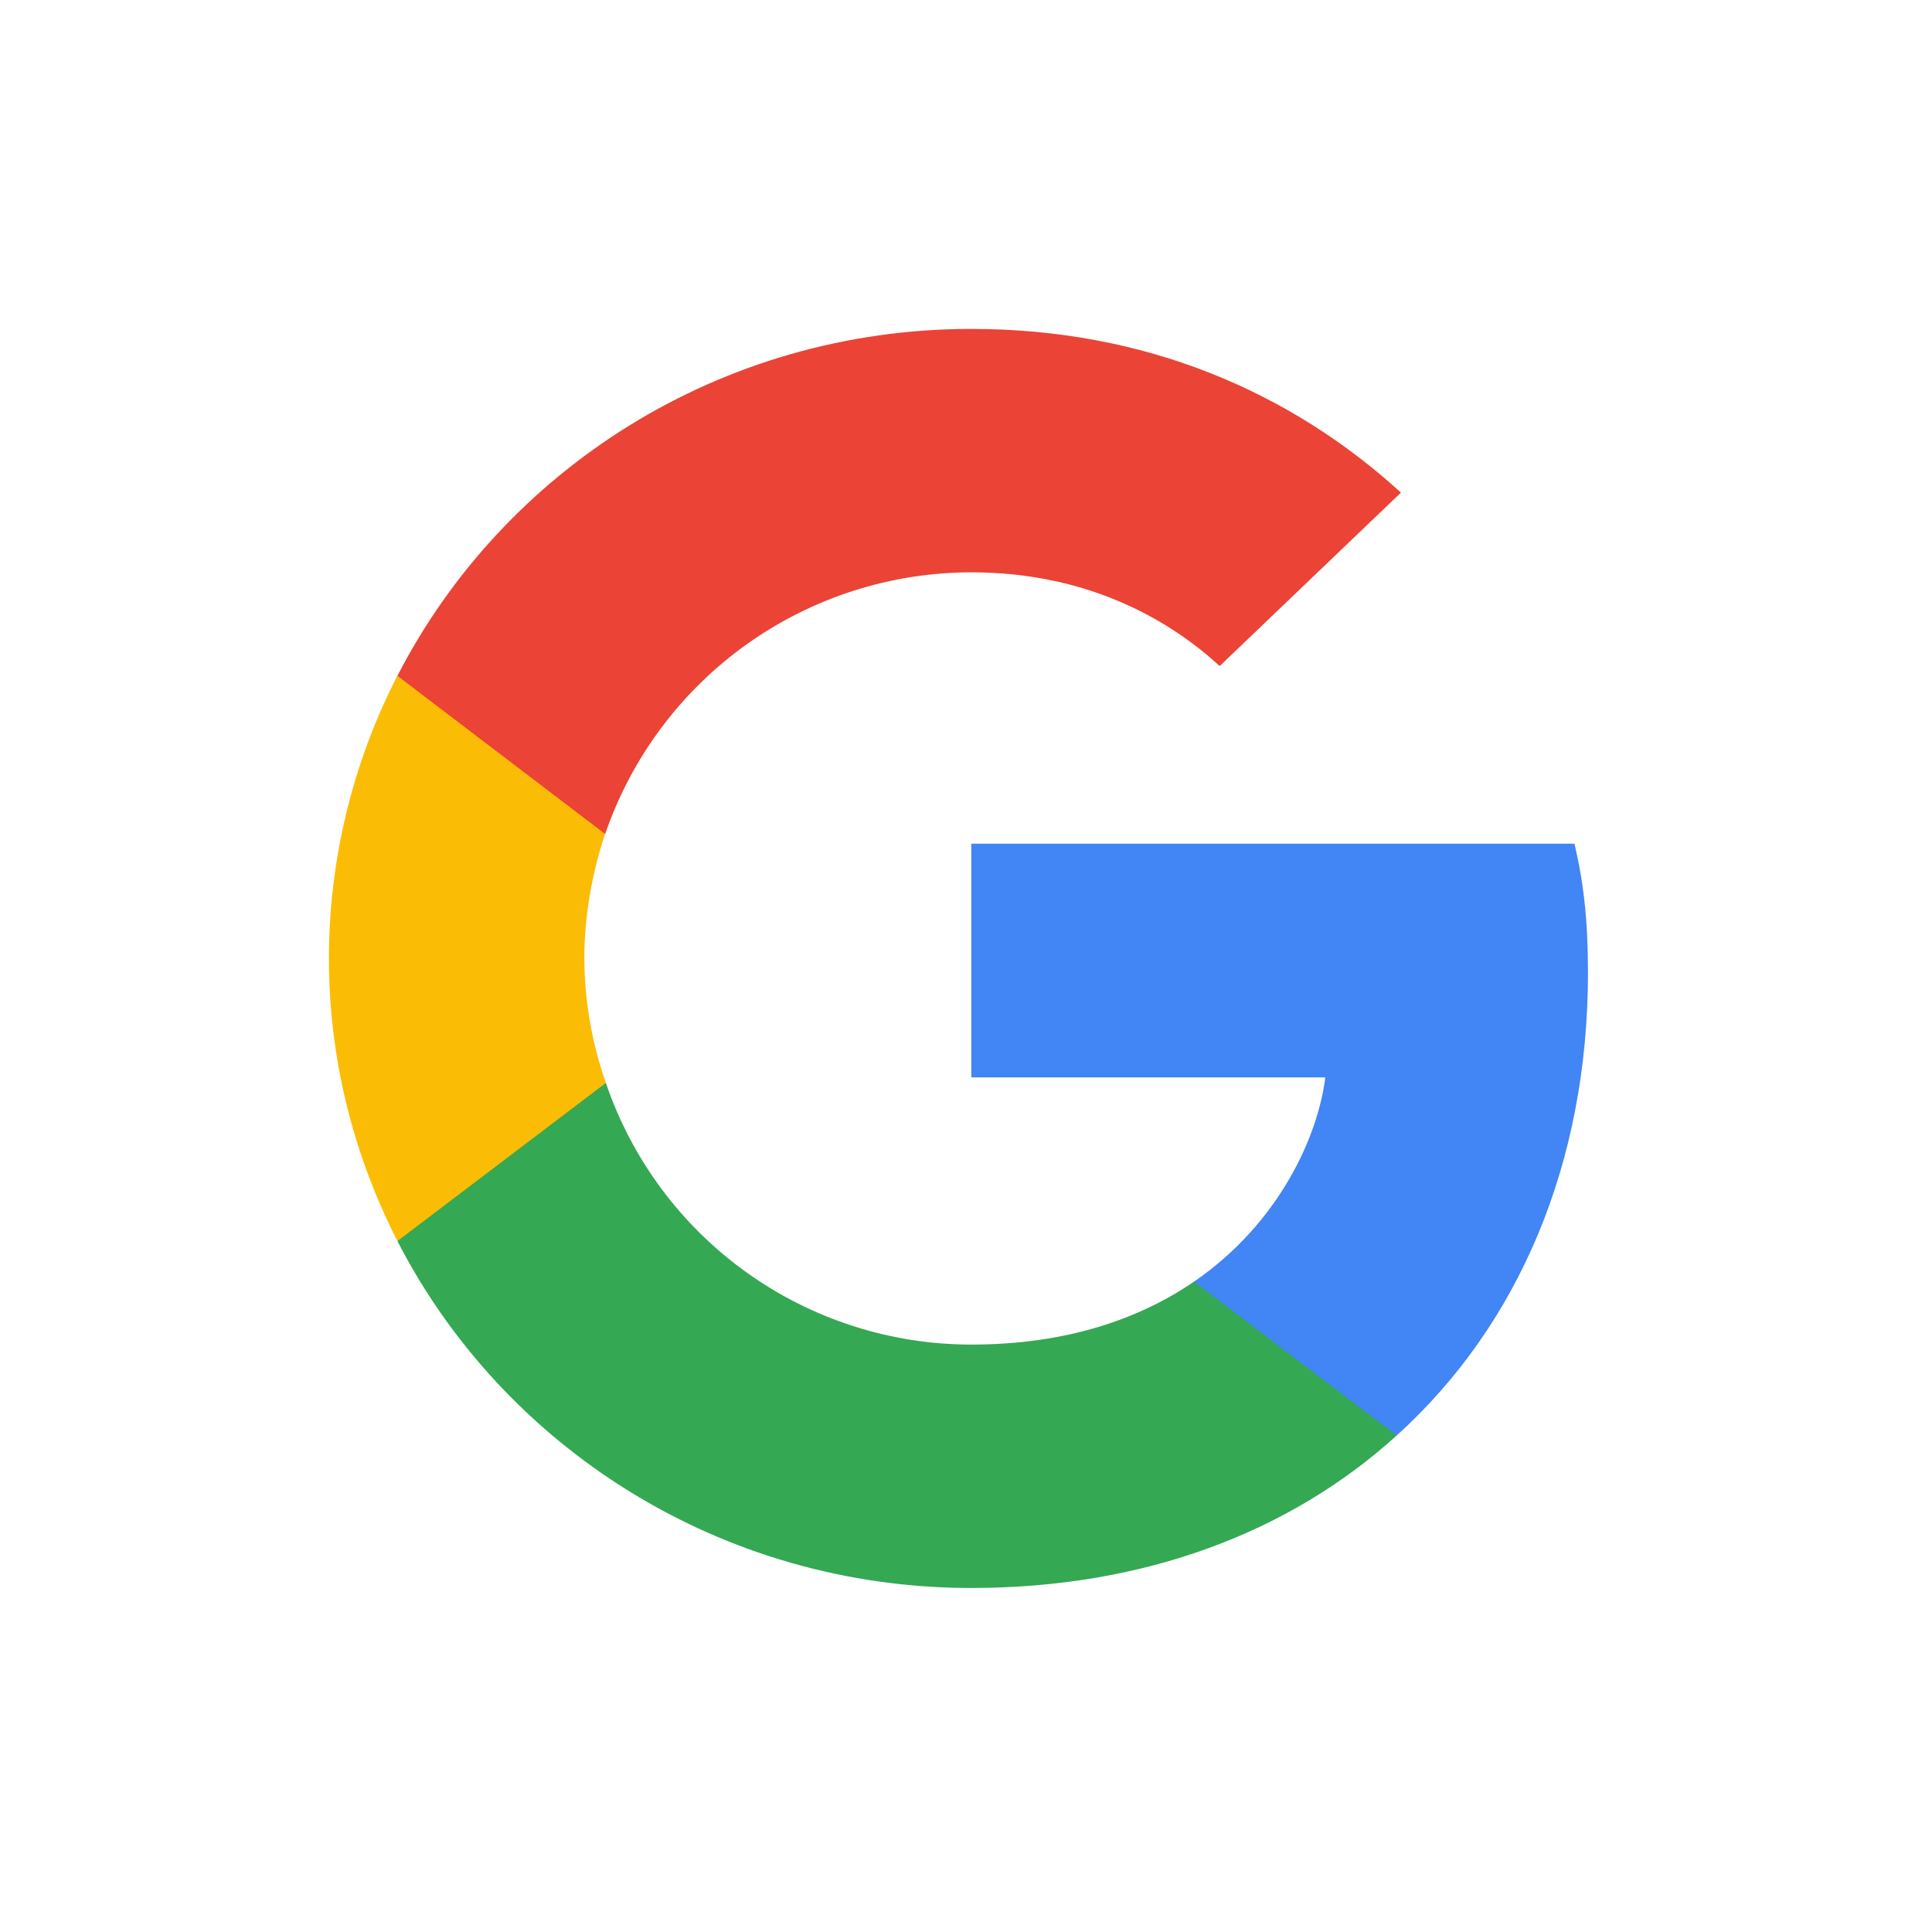 <?xml version="1.0" encoding="UTF-8"?>
<svg xmlns="http://www.w3.org/2000/svg" width="64" height="64" viewBox="0 0 64 64" fill="none">
  <path d="M52.604 32.215C52.604 30.499 52.462 29.247 52.157 27.949H32.175V35.69H43.902C43.667 37.612 42.391 40.509 39.553 42.456L39.514 42.714L45.831 47.51L46.267 47.552C50.289 43.916 52.604 38.562 52.604 32.215Z" fill="#4285F4"></path>
  <path d="M32.176 52.604C37.921 52.604 42.744 50.75 46.268 47.552L39.553 42.456C37.756 43.684 35.344 44.541 32.176 44.541C29.506 44.541 26.903 43.706 24.731 42.151C22.56 40.597 20.93 38.401 20.07 35.873L19.819 35.894L13.25 40.877L13.165 41.112C16.665 47.923 23.854 52.604 32.176 52.604Z" fill="#34A853"></path>
  <path d="M20.071 35.873C19.605 34.548 19.363 33.155 19.357 31.75C19.357 30.313 19.618 28.923 20.041 27.627L20.03 27.348L13.379 22.286L13.161 22.388C11.674 25.285 10.898 28.494 10.896 31.75C10.896 35.109 11.722 38.285 13.165 41.112L20.071 35.873Z" fill="#FBBC05"></path>
  <path d="M32.176 18.959C36.173 18.959 38.867 20.65 40.404 22.064L46.408 16.318C42.721 12.959 37.921 10.896 32.176 10.896C23.852 10.896 16.665 15.577 13.165 22.388L20.047 27.627C20.915 25.099 22.55 22.905 24.724 21.351C26.899 19.797 29.504 18.961 32.176 18.959Z" fill="#EB4335"></path>
</svg>
